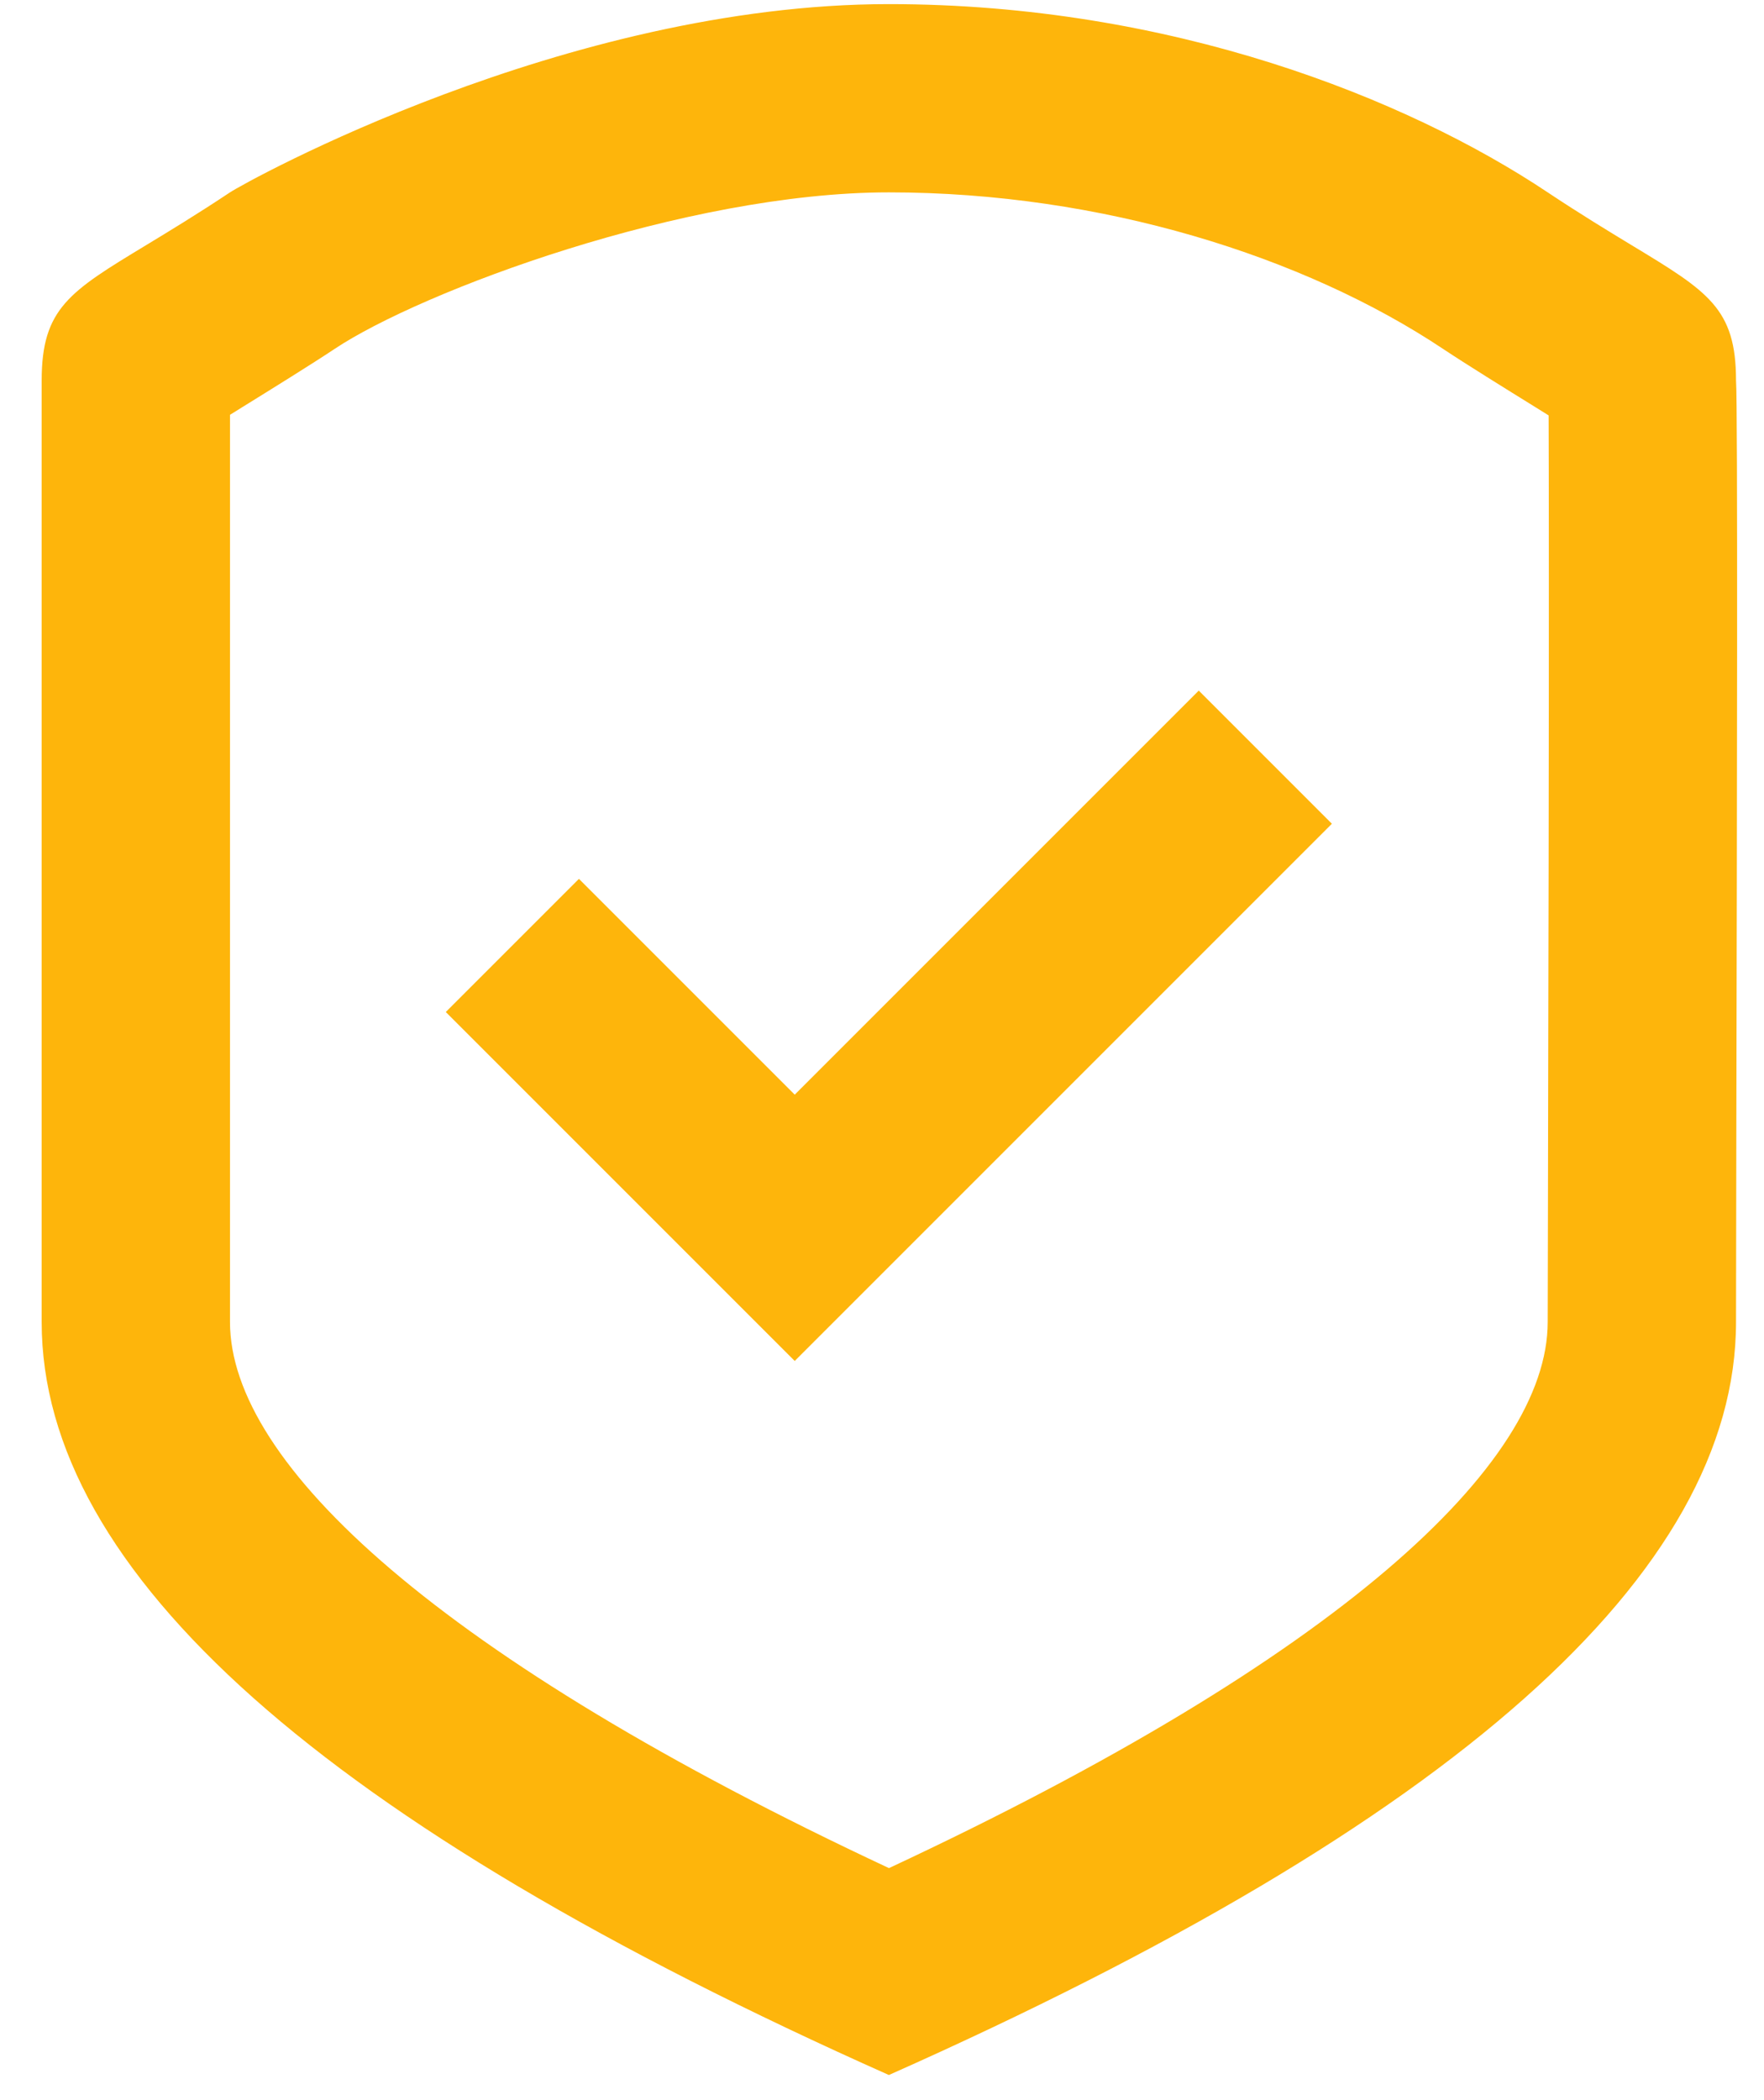 <svg width="21" height="25" viewBox="0 0 21 25" fill="none" xmlns="http://www.w3.org/2000/svg">
<path d="M14.271 8.221L9.461 13.031L6.892 10.462L5.307 12.047L9.461 16.201L15.856 9.806L14.271 8.221Z" fill="#FEB50B"/>
<path fill-rule="evenodd" clip-rule="evenodd" d="M10.582 24.701C3.858 21.706 0.496 18.718 0.496 15.737V4.531C0.496 3.671 0.827 3.471 1.74 2.918C2.017 2.75 2.347 2.55 2.738 2.29C2.919 2.169 6.73 0.049 10.582 0.049C13.938 0.049 16.745 1.169 18.425 2.29C18.816 2.55 19.146 2.75 19.423 2.918C20.337 3.471 20.667 3.671 20.667 4.531C20.689 4.775 20.678 9.951 20.671 13.266C20.669 14.396 20.667 15.309 20.667 15.737C20.667 18.725 17.305 21.713 10.582 24.701ZM18.425 15.737C18.425 15.479 18.426 15.046 18.428 14.341L18.432 12.153C18.434 11.444 18.435 10.837 18.436 10.257C18.44 7.756 18.439 5.609 18.436 4.945L18.282 4.849C17.92 4.625 17.448 4.332 17.182 4.155C15.528 3.052 13.114 2.29 10.582 2.29C8.159 2.29 5.011 3.468 3.981 4.155C3.715 4.332 3.243 4.625 2.881 4.849L2.738 4.938V15.737C2.738 17.427 5.235 19.736 10.583 22.238C15.929 19.741 18.425 17.434 18.425 15.737Z" fill="#FEB50B"/>
</svg>
